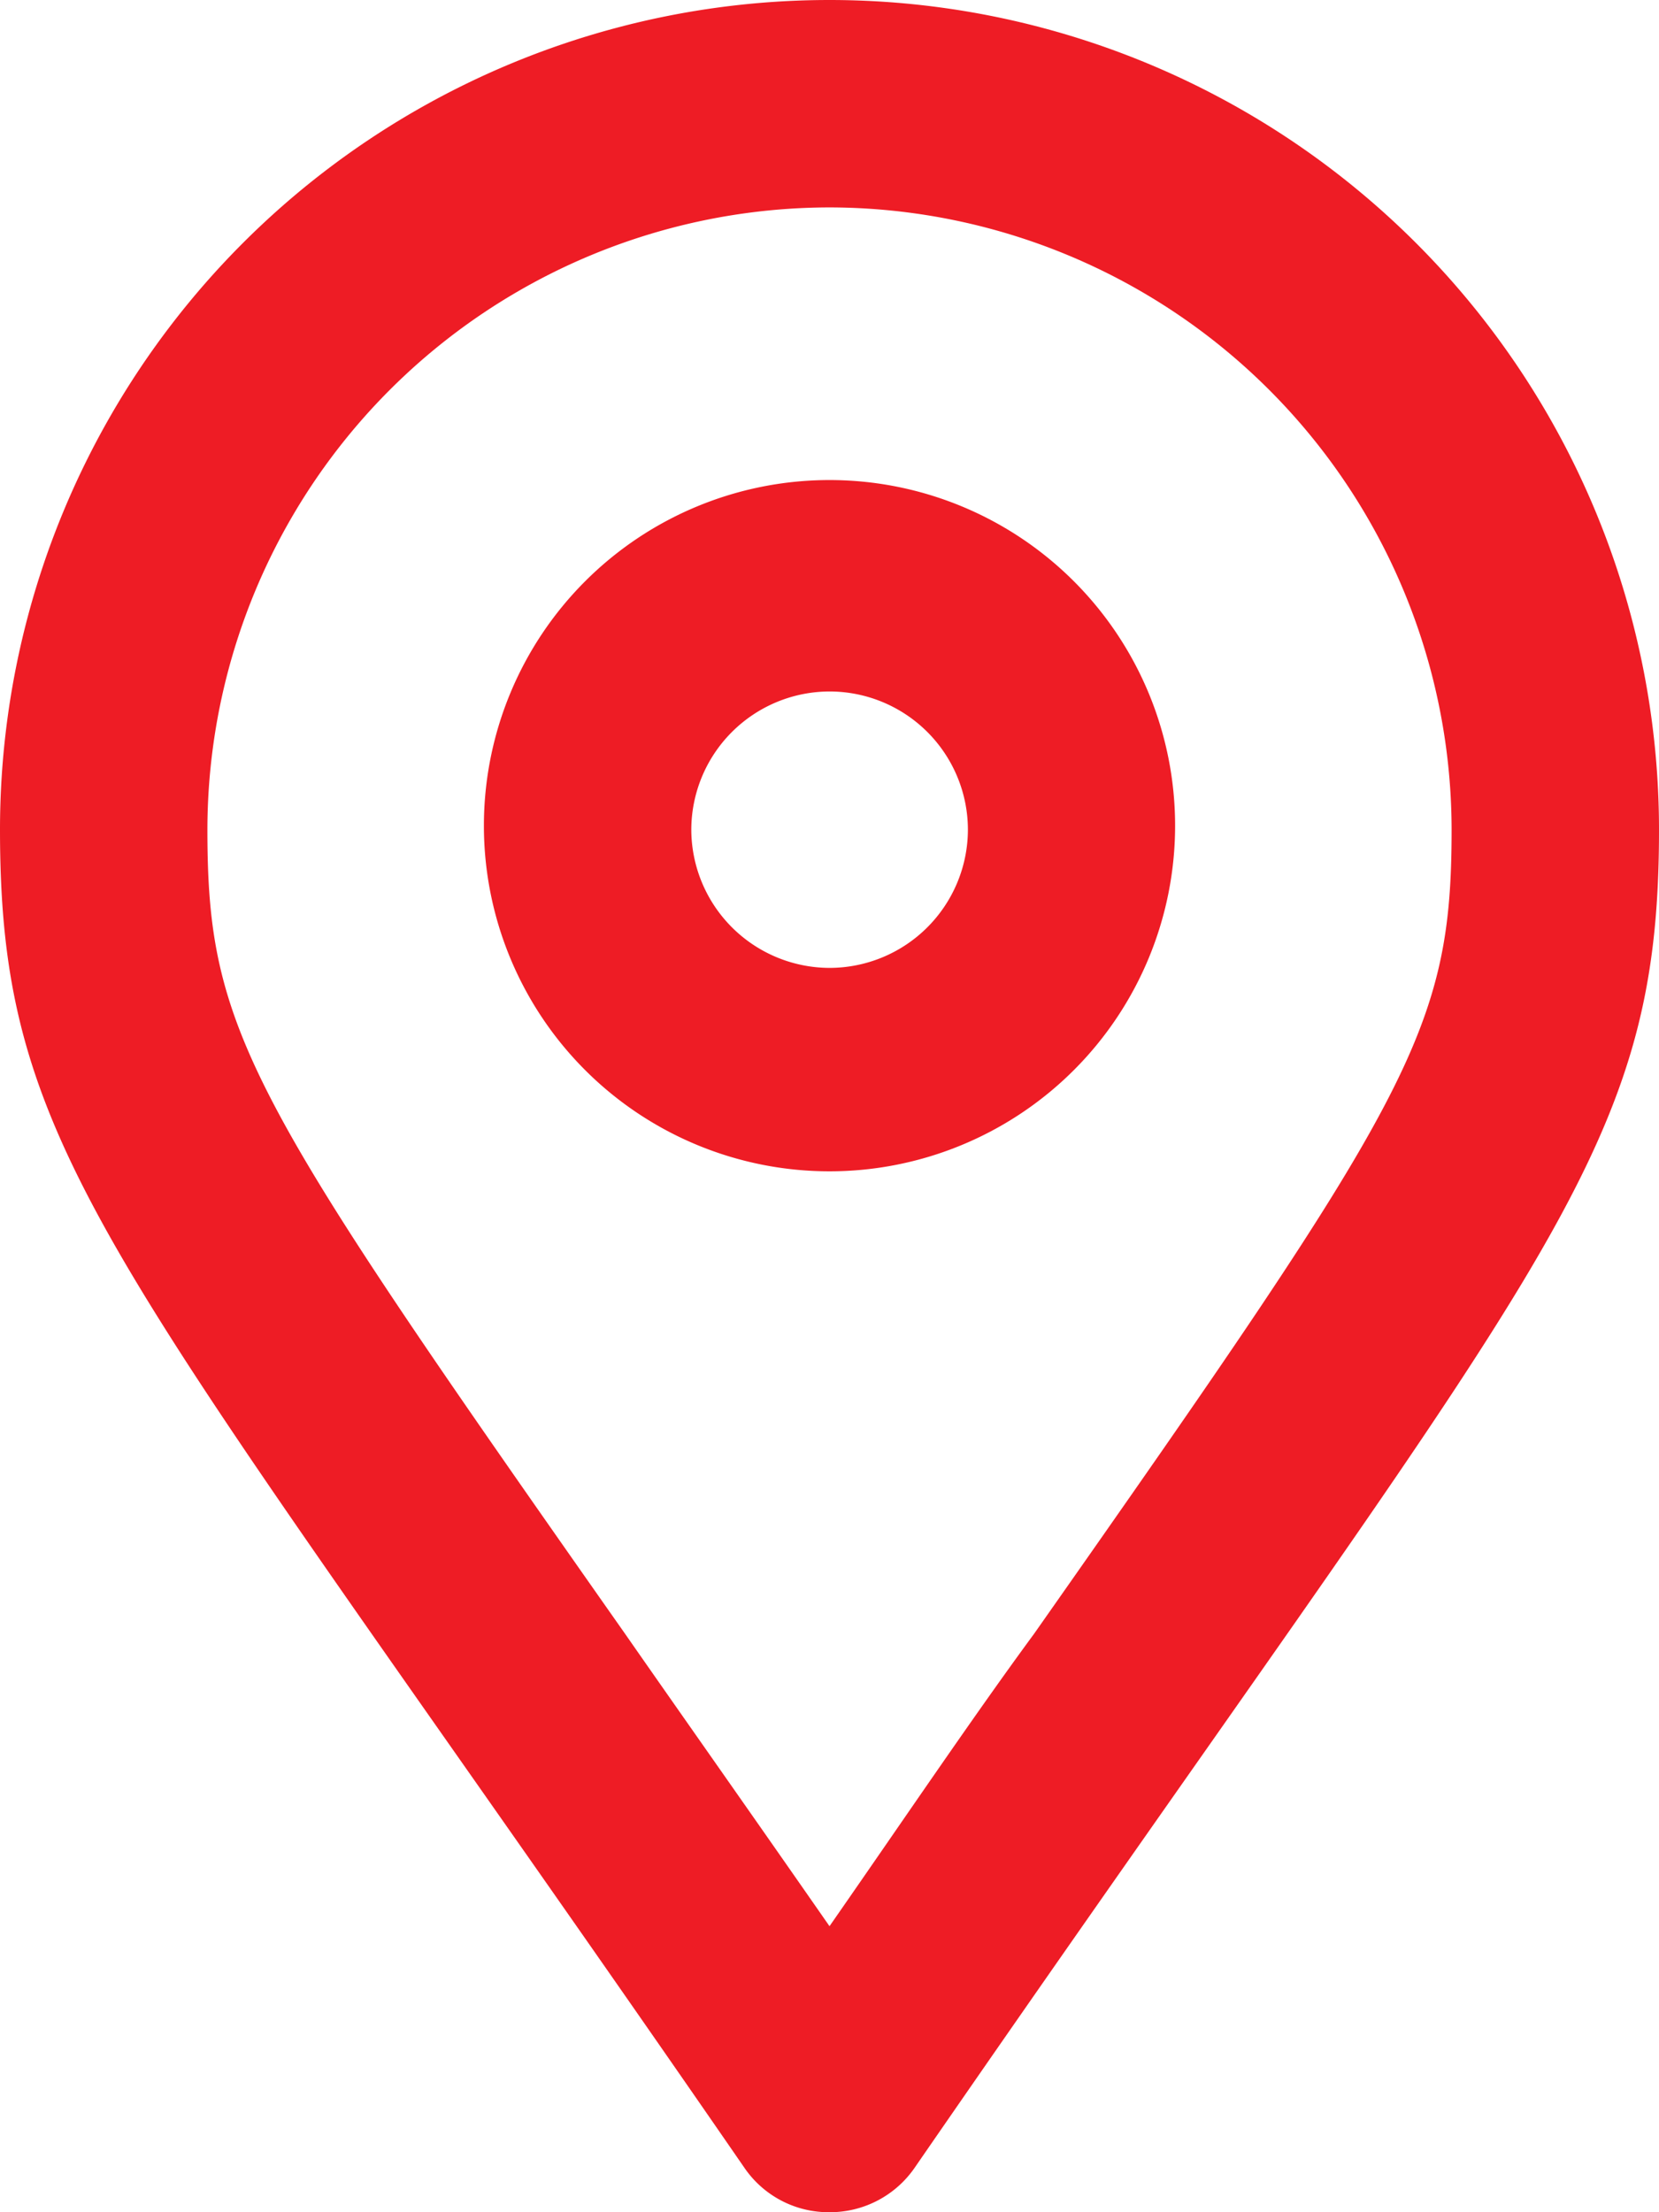 <svg xmlns="http://www.w3.org/2000/svg" width="15.75" height="21"><path d="M7.875 0A7.875 7.875 0 000 7.875c0 3.175 1.106 4.062 7.067 12.703a.968.968 0 00.808.422.976.976 0 00.809-.423c5.959-8.641 7.066-9.527 7.066-12.7A7.876 7.876 0 007.875 0zm0 18.285c-.726-1.044-1.375-1.964-1.943-2.779C2.361 10.422 1.969 9.8 1.969 7.875a5.913 5.913 0 015.906-5.906 5.913 5.913 0 015.906 5.906c0 1.923-.392 2.546-3.963 7.633-.573.779-1.218 1.735-1.943 2.777zm0-13.728a3.281 3.281 0 00-3.281 3.281 3.281 3.281 0 003.281 3.281 3.281 3.281 0 003.281-3.281 3.281 3.281 0 00-3.281-3.281zm0 4.631a1.316 1.316 0 01-1.312-1.312 1.315 1.315 0 011.313-1.312 1.314 1.314 0 011.313 1.313 1.315 1.315 0 01-1.314 1.311z" fill="#ee1c25"/></svg>